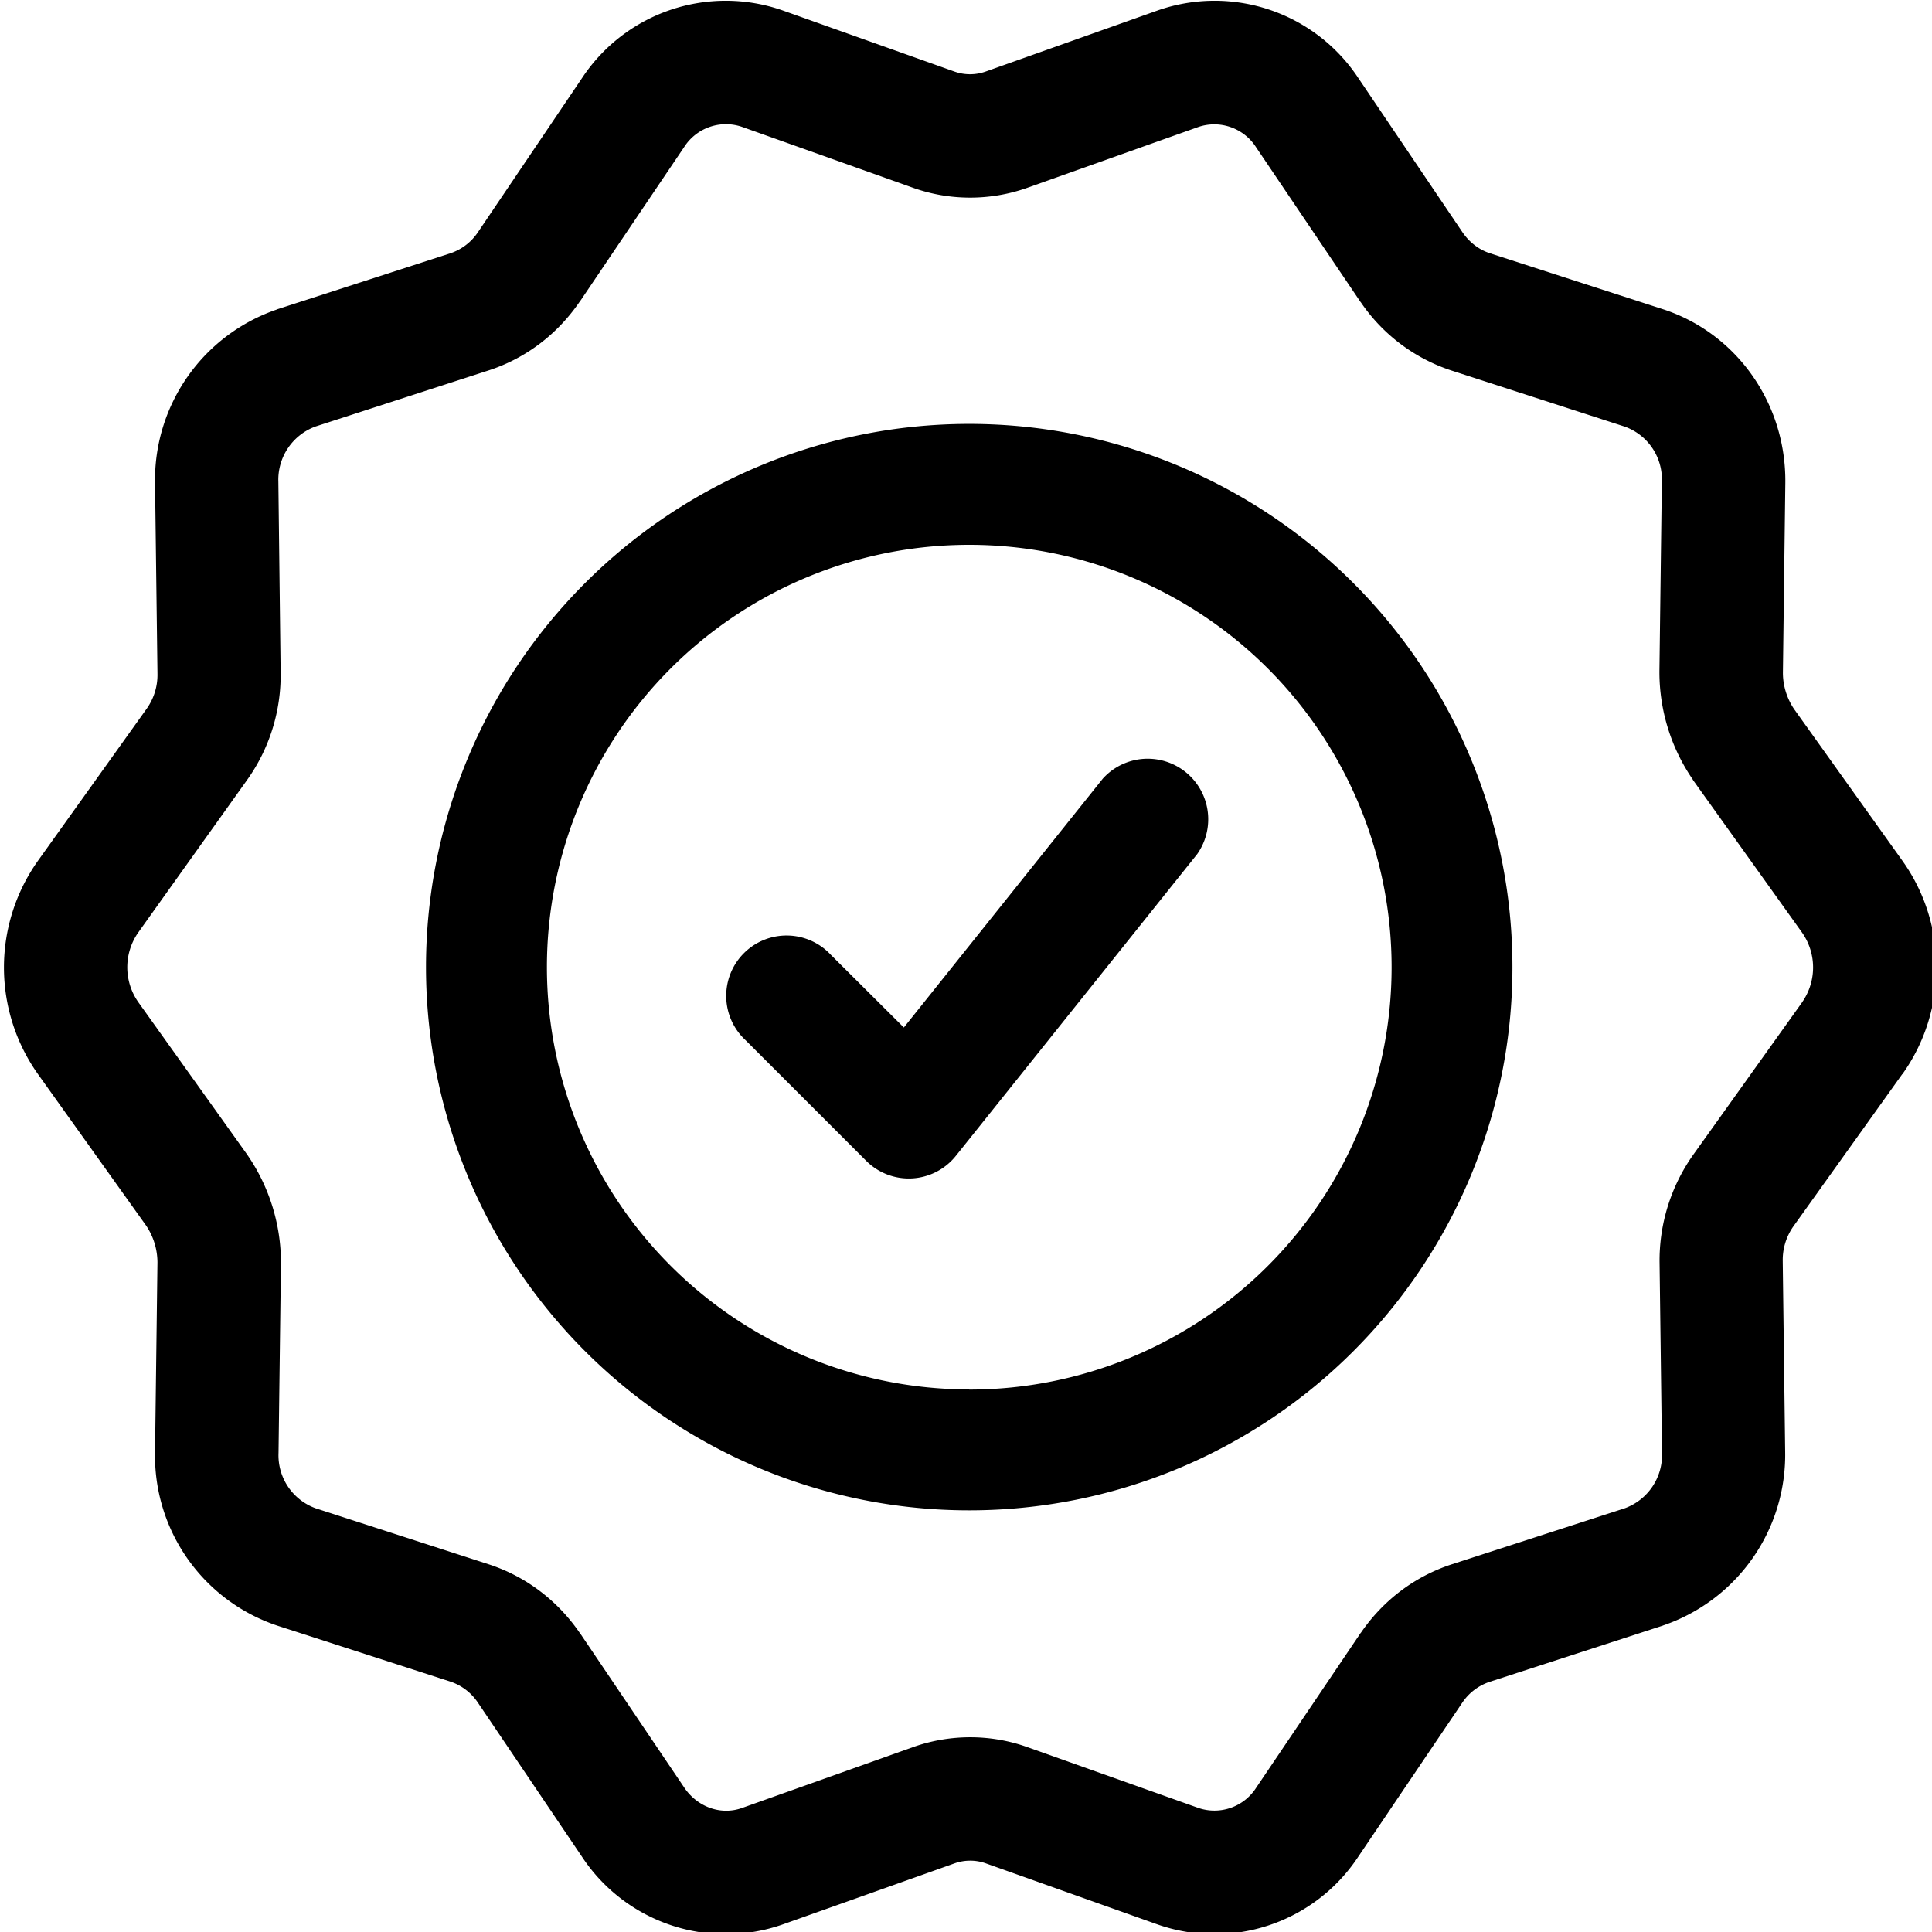 <svg xmlns="http://www.w3.org/2000/svg" width="100%" height="100%" viewBox="0 0 12 12" aria-hidden="true" role="presentation"><path fill="currentColor" d="m11.815 6.672-.675.944a.362.362 0 0 0-.067.219v.004l.015 1.177a1.12 1.12 0 0 1-.758 1.08l-.002.001-1.075.349a.33.33 0 0 0-.17.129l-.647.958a1.07 1.07 0 0 1-1.247.42l-1.065-.379a.29.29 0 0 0-.196 0l-1.066.379a1.07 1.07 0 0 1-1.247-.42l-.647-.958a.33.33 0 0 0-.17-.13l-1.076-.348a1.113 1.113 0 0 1-.759-1.08L.978 7.84a.412.412 0 0 0-.07-.227l-.672-.941a1.145 1.145 0 0 1 0-1.326l.675-.944a.362.362 0 0 0 .067-.219V4.18L.963 3.002a1.119 1.119 0 0 1 .758-1.08l.001-.001 1.076-.348a.332.332 0 0 0 .17-.13l.647-.958a1.07 1.07 0 0 1 1.247-.42l1.065.379a.29.29 0 0 0 .196 0L7.19.065a1.07 1.07 0 0 1 1.247.42l.647.958c.042.061.1.107.17.13l1.076.348c.456.149.765.584.759 1.08l-.015 1.178c0 .08.025.16.07.226l.672.941c.282.395.282.931 0 1.326Zm-.623-.445a.377.377 0 0 0 0-.436l-.675-.944-.004-.007a1.18 1.18 0 0 1-.206-.666V4.17l.015-1.176a.348.348 0 0 0-.23-.344l-1.075-.348a1.093 1.093 0 0 1-.565-.425l-.002-.002-.648-.96a.308.308 0 0 0-.357-.127l-1.063.378c-.23.082-.483.082-.712 0L4.606.787a.308.308 0 0 0-.357.127l-.648.96-.002.002c-.138.201-.334.35-.565.425l-1.074.348a.352.352 0 0 0-.231.344l.014 1.176c.005.243-.068.48-.21.678L.86 5.79a.377.377 0 0 0 0 .436l.675.945.004.006c.133.194.206.427.206.666v.005L1.73 9.024a.35.35 0 0 0 .23.344l1.075.348c.23.075.427.224.565.425l.002.002.648.96c.08.119.225.174.358.127l1.062-.378c.23-.082.483-.082.712 0l1.063.378a.308.308 0 0 0 .358-.127l.648-.96.002-.002c.138-.201.334-.35.565-.425l1.074-.348a.352.352 0 0 0 .231-.344l-.015-1.176c-.004-.243.07-.48.21-.677l.675-.945Z"></path><path fill="currentColor" d="M6.02 9.381a3.374 3.374 0 1 1 0-6.748 3.374 3.374 0 0 1 0 6.748Zm0-.75a2.623 2.623 0 1 0 0-5.247 2.623 2.623 0 0 0 0 5.246Z"></path><path fill="currentColor" d="M4.63 6.46a.375.375 0 1 1 .53-.53l.454.452L6.85 4.836a.376.376 0 0 1 .586.469L5.938 7.178a.374.374 0 0 1-.558.032l-.75-.75Z"></path>
        
</svg>